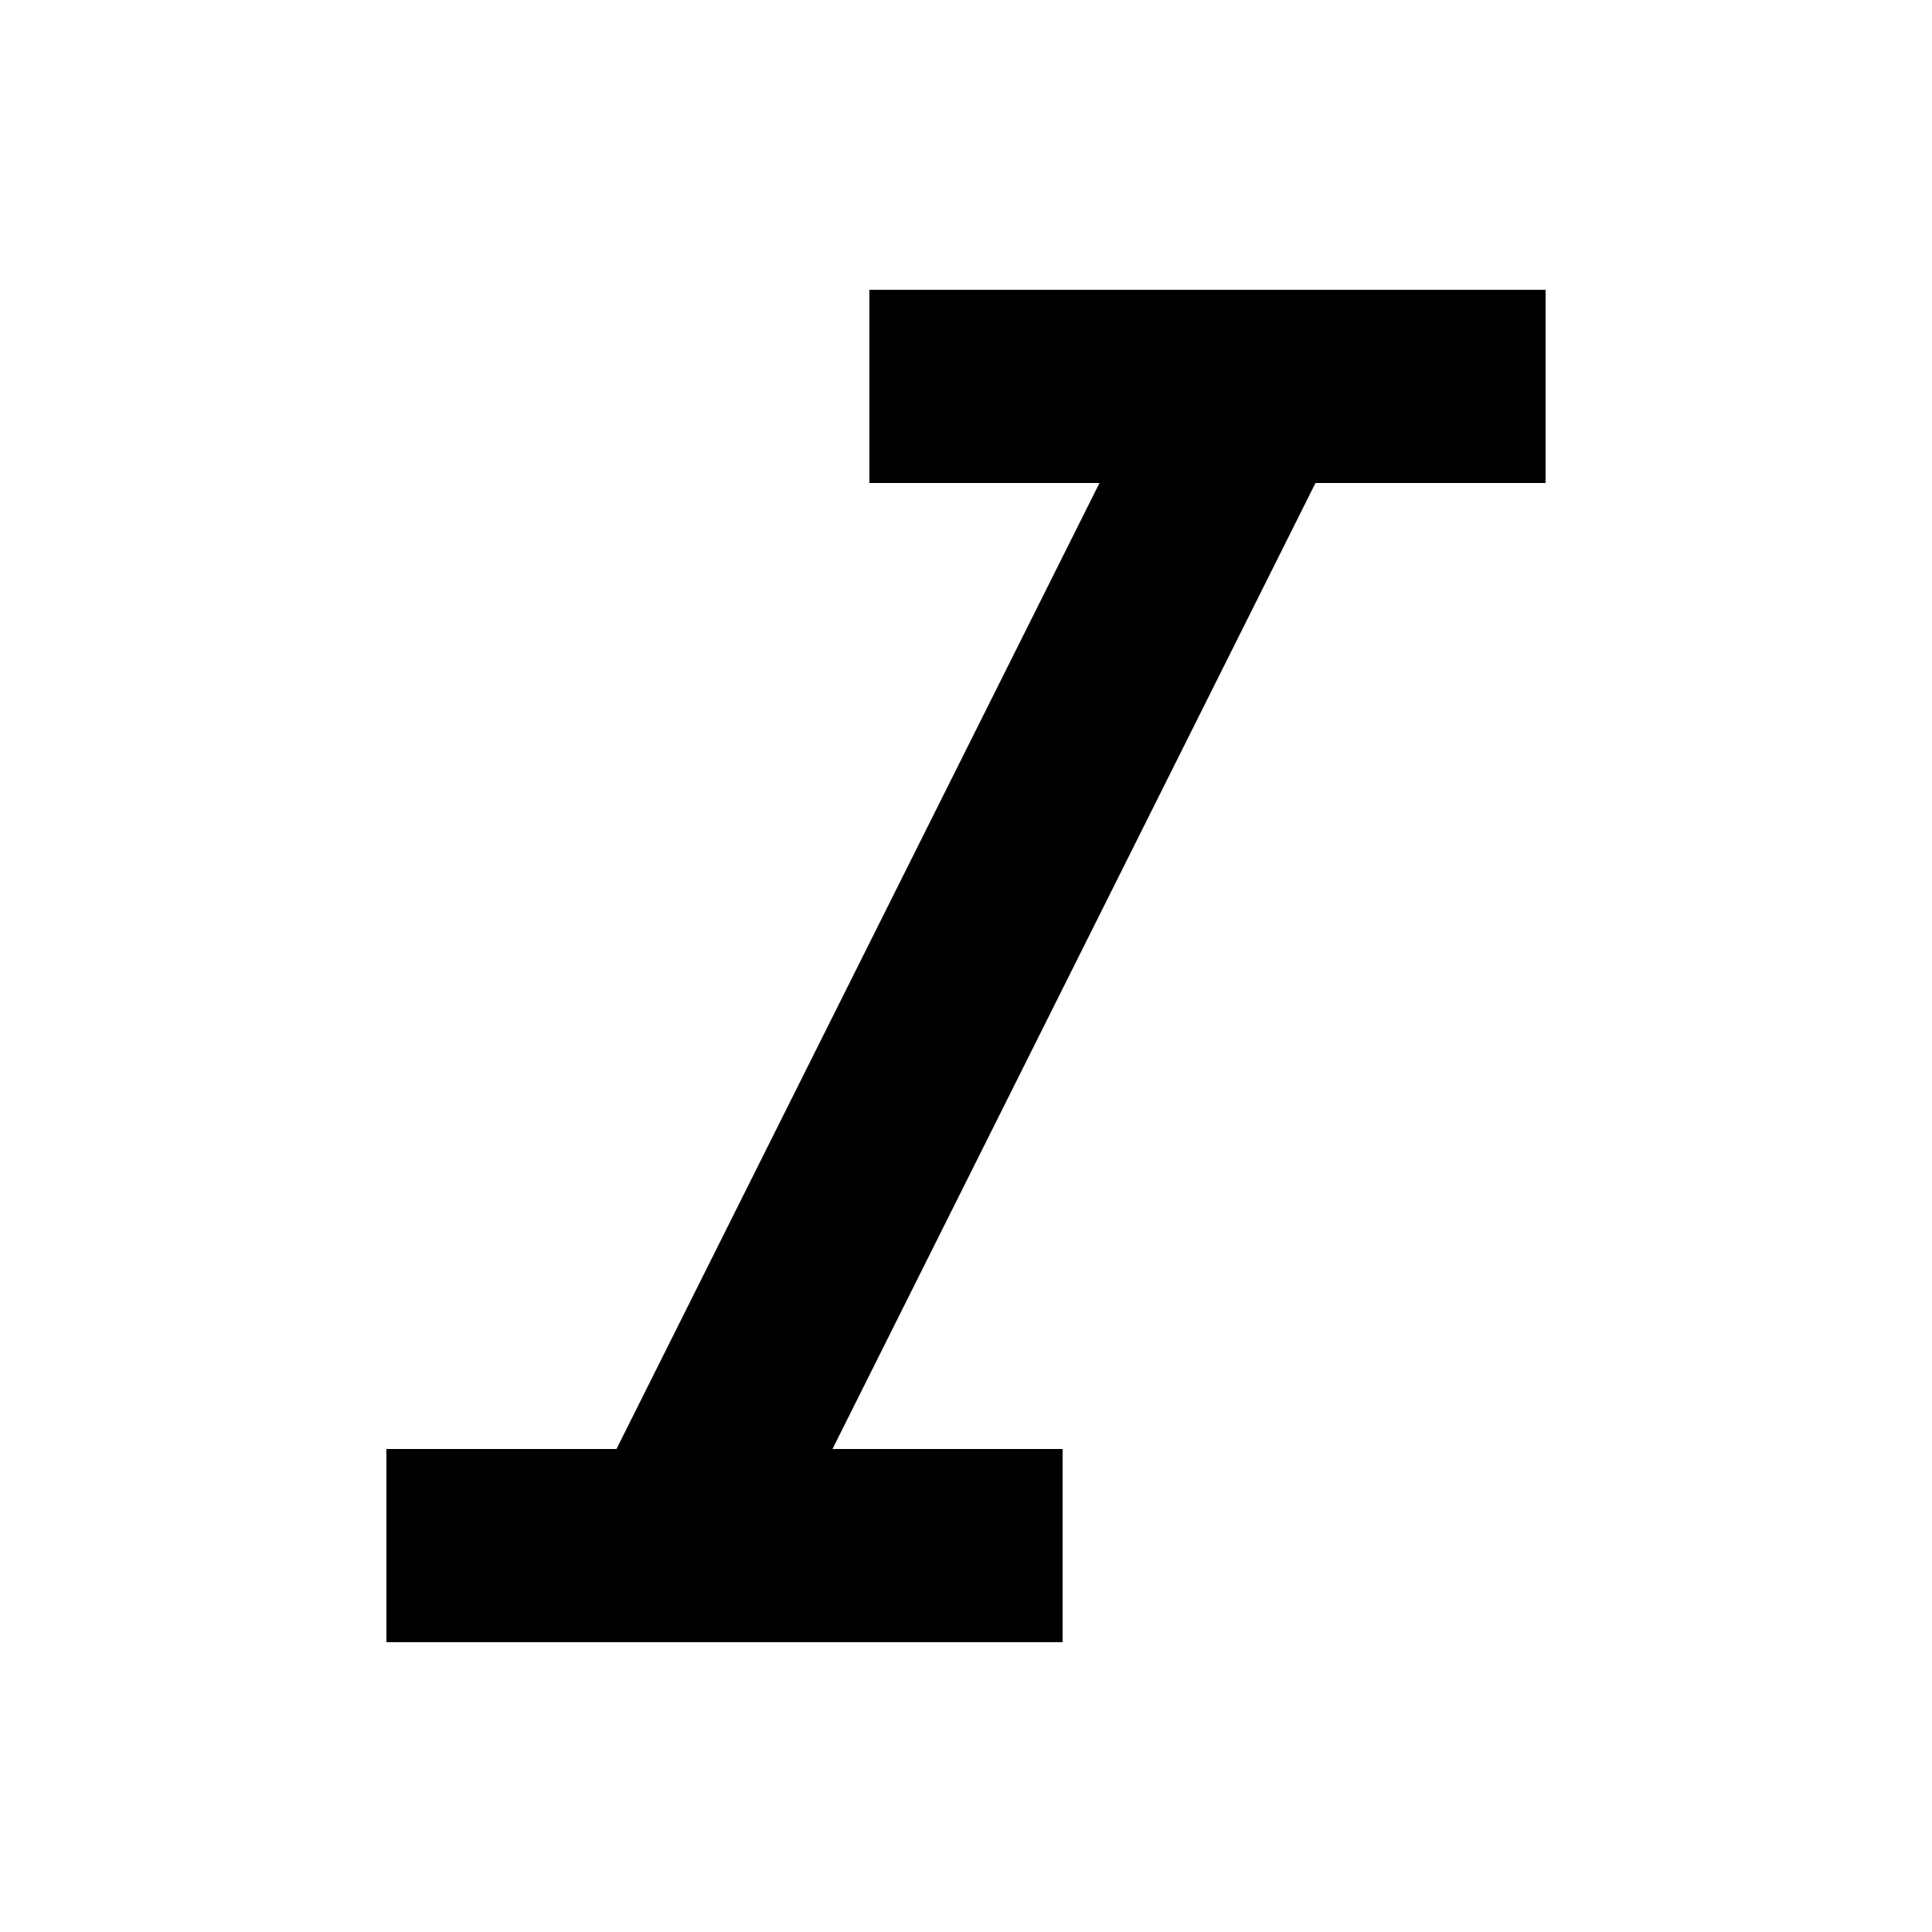 <svg width="20" height="20" viewBox="0 0 20 20" fill="none" xmlns="http://www.w3.org/2000/svg">
<path d="M9 4H13M16 4H13M4 16H7M11 16H7M13 4L7 16" stroke="black" stroke-width="2" stroke-linejoin="round"/>
</svg>
